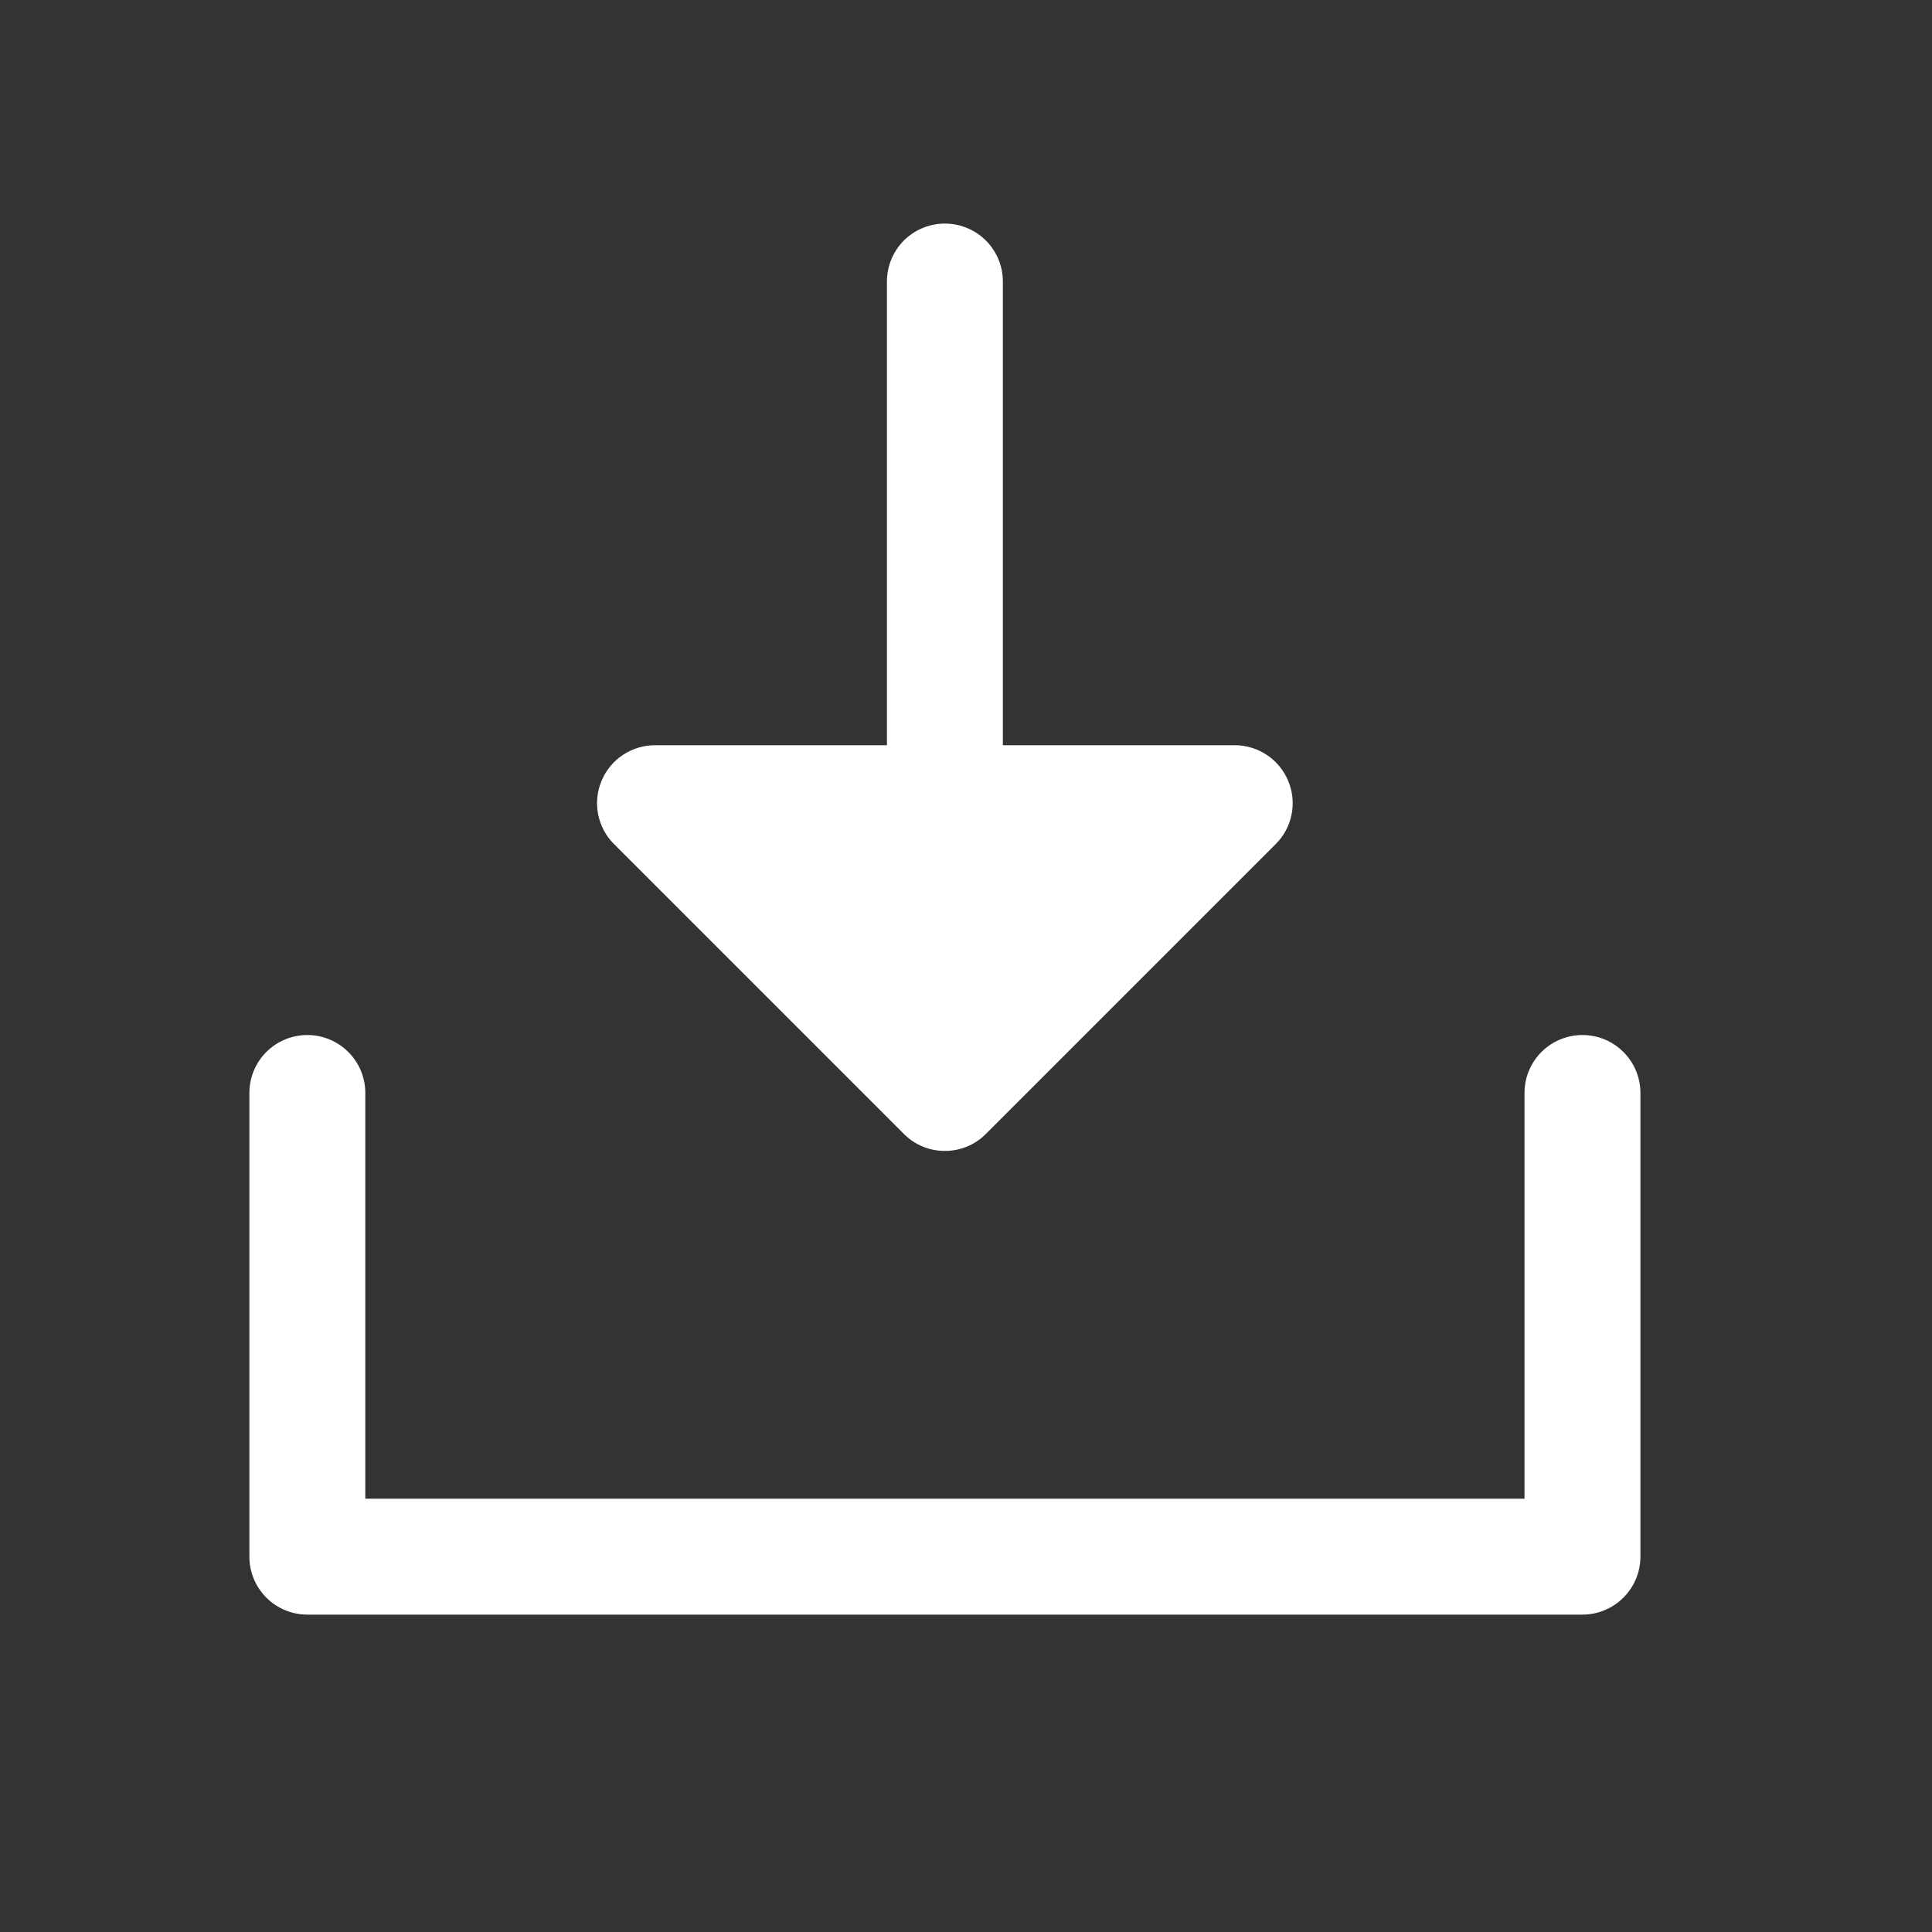 <svg xmlns="http://www.w3.org/2000/svg" width="25" height="25" viewBox="0 0 25 25" fill="none">
  <rect x="0" y="0" width="25" height="25" fill="#333333" stroke="none"/>
  <g clip-path="url(#clip0_2795_49912)">
    <path d="M21.227 14.143V20.143C21.227 20.342 21.148 20.532 21.007 20.673C20.866 20.814 20.675 20.893 20.477 20.893H3.977C3.778 20.893 3.587 20.814 3.446 20.673C3.306 20.532 3.227 20.342 3.227 20.143V14.143C3.227 13.944 3.306 13.753 3.446 13.613C3.587 13.472 3.778 13.393 3.977 13.393C4.175 13.393 4.366 13.472 4.507 13.613C4.648 13.753 4.727 13.944 4.727 14.143V19.393H19.727V14.143C19.727 13.944 19.806 13.753 19.946 13.613C20.087 13.472 20.278 13.393 20.477 13.393C20.675 13.393 20.866 13.472 21.007 13.613C21.148 13.753 21.227 13.944 21.227 14.143ZM11.696 14.673C11.766 14.743 11.848 14.799 11.939 14.836C12.03 14.874 12.128 14.893 12.227 14.893C12.325 14.893 12.423 14.874 12.514 14.836C12.605 14.799 12.688 14.743 12.757 14.673L16.507 10.923C16.612 10.819 16.684 10.685 16.713 10.539C16.742 10.394 16.727 10.243 16.67 10.106C16.613 9.969 16.517 9.851 16.393 9.769C16.27 9.687 16.125 9.643 15.977 9.643H12.977V3.643C12.977 3.444 12.898 3.253 12.757 3.112C12.616 2.972 12.425 2.893 12.227 2.893C12.028 2.893 11.837 2.972 11.696 3.112C11.556 3.253 11.477 3.444 11.477 3.643V9.643H8.477C8.328 9.643 8.183 9.687 8.06 9.769C7.936 9.851 7.84 9.969 7.783 10.106C7.726 10.243 7.711 10.394 7.74 10.539C7.769 10.685 7.841 10.819 7.946 10.923L11.696 14.673Z" fill="white"/>
  </g>
  <defs>
    <clipPath id="clip0_2795_49912">
      <rect width="24" height="24" fill="white" transform="translate(0.227 0.643)"/>
    </clipPath>
  </defs>
</svg>
